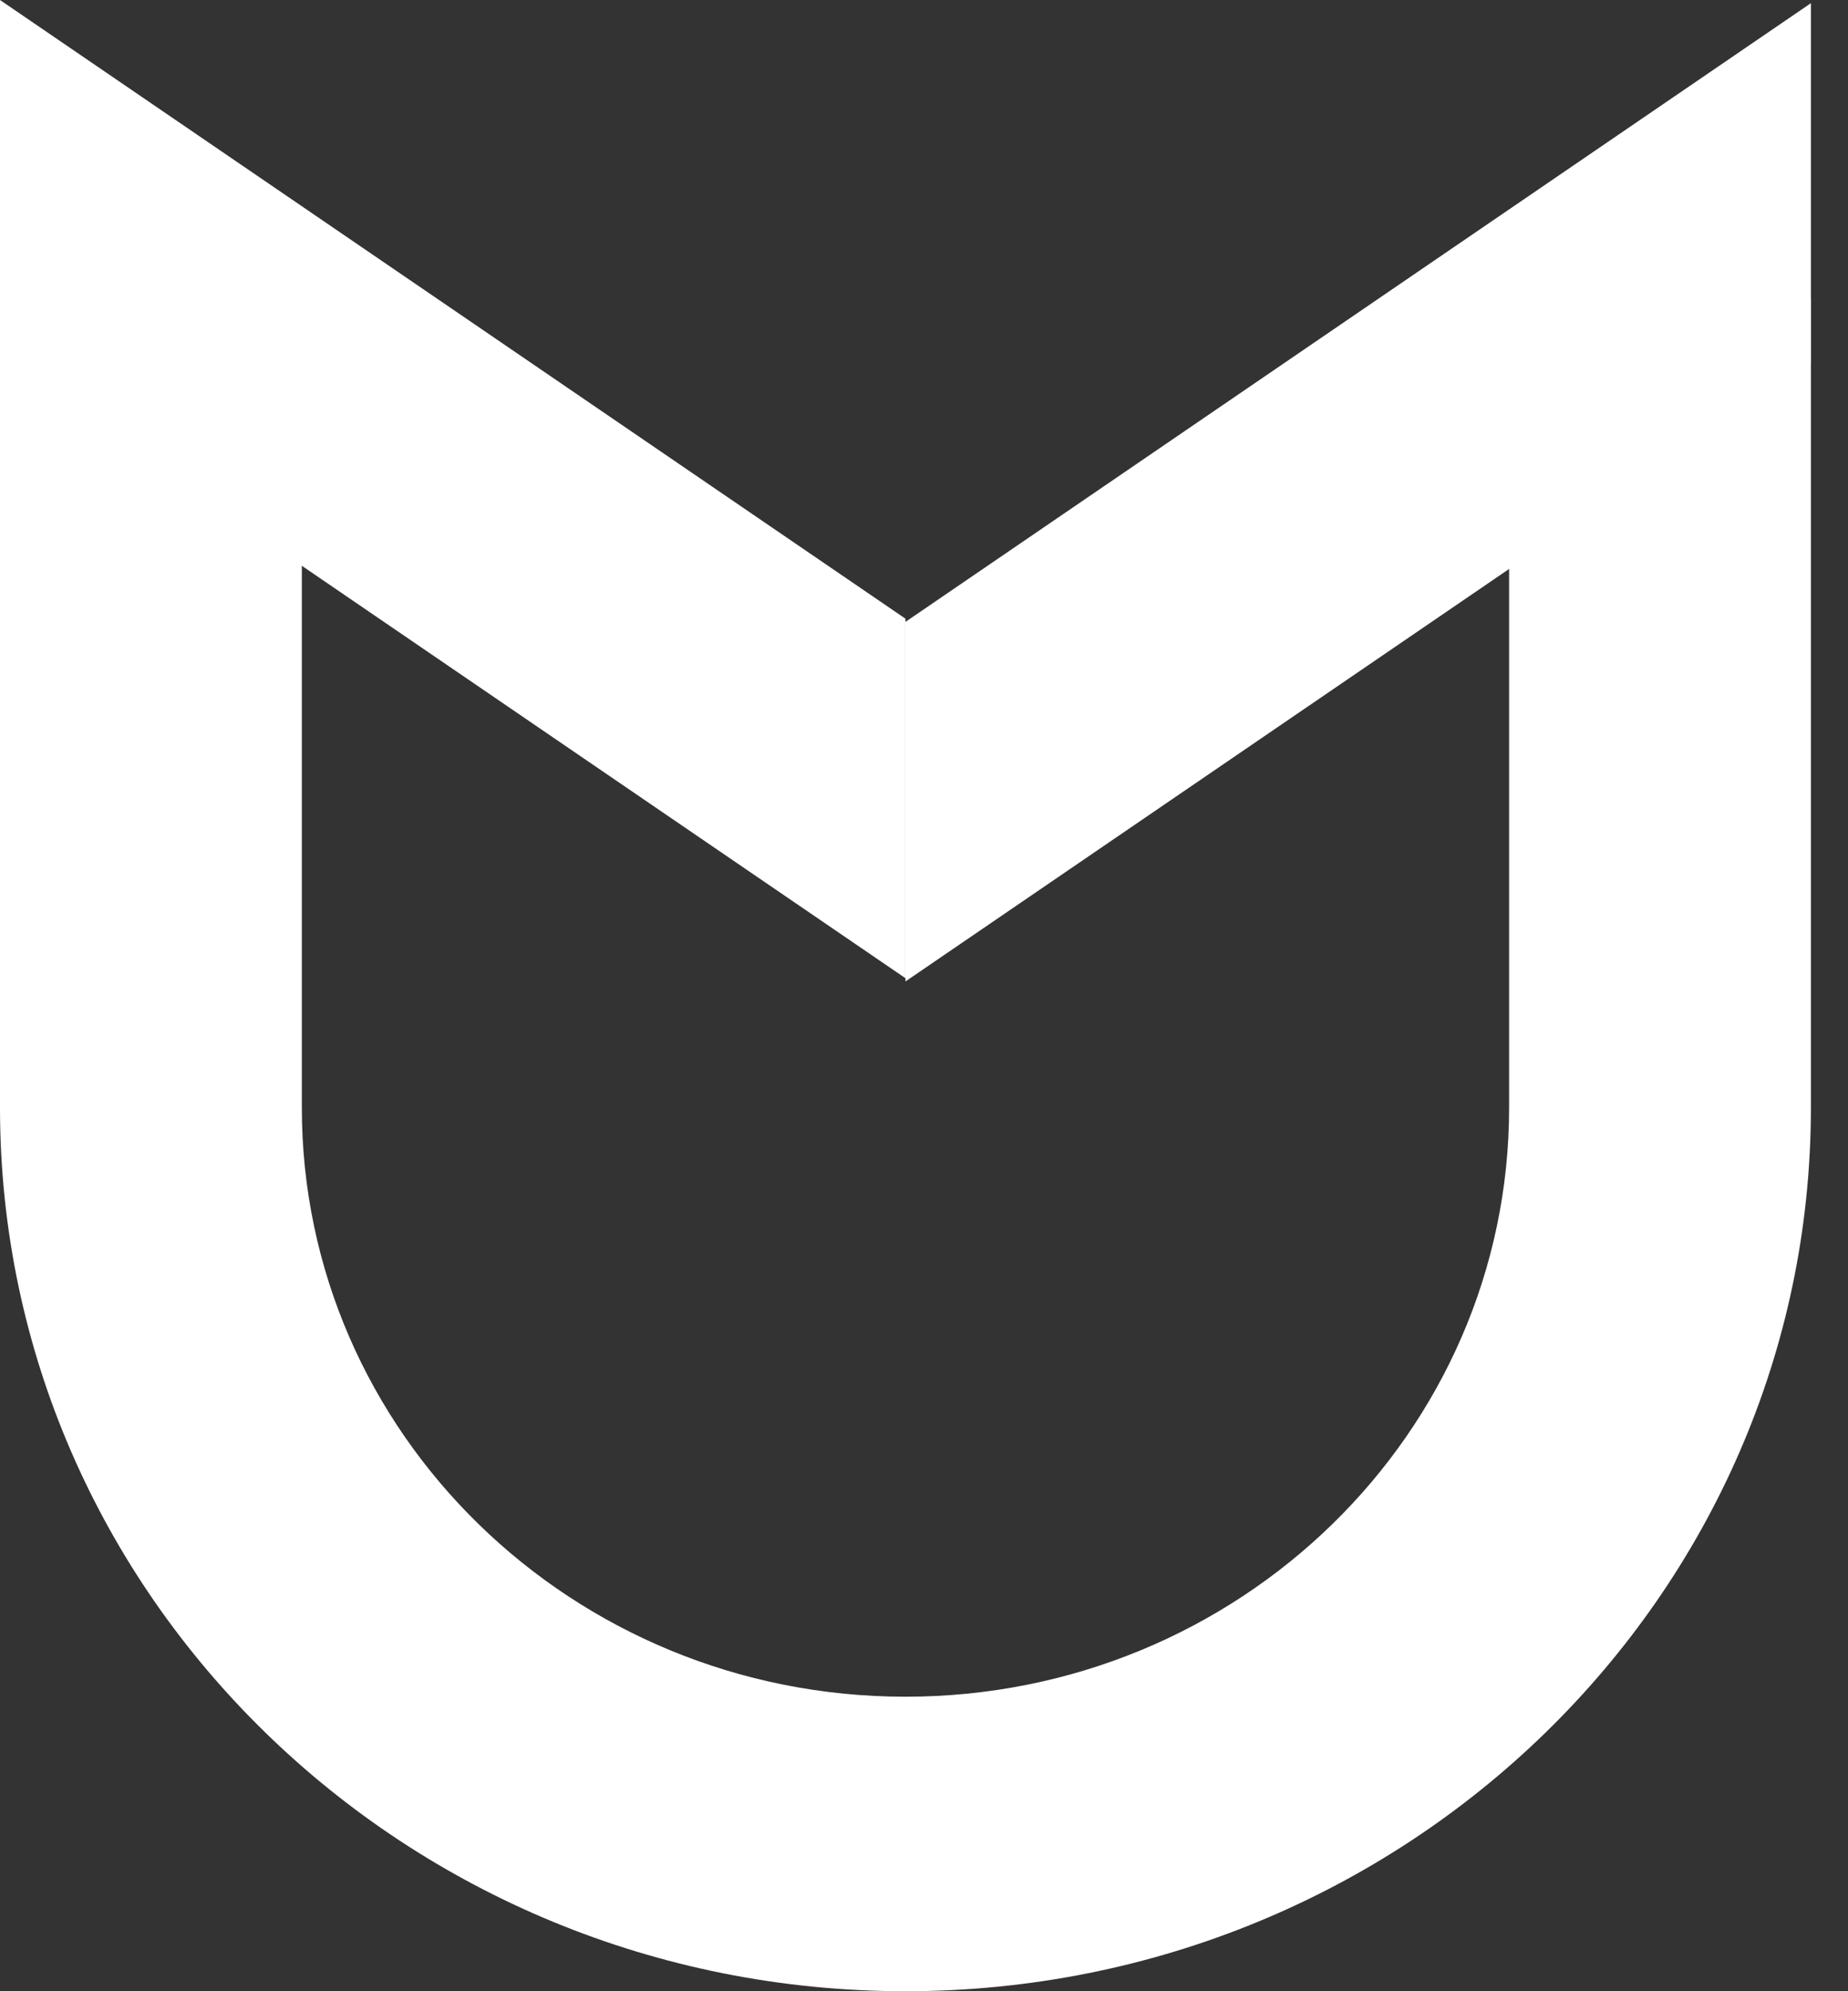 <?xml version="1.0" encoding="UTF-8"?>
<svg width="39px" height="42px" viewBox="0 0 39 42" version="1.1" xmlns="http://www.w3.org/2000/svg" xmlns:xlink="http://www.w3.org/1999/xlink">
    <rect x="0" y="0" width="39" height="42" fill="#333333" stroke="none"/>
    <title>nnt</title>
    <g id="Page-1" stroke="none" stroke-width="1" fill="none" fill-rule="evenodd">
        <g id="home" transform="translate(-825, -2814)" fill="#FFFFFF" fill-rule="nonzero">
            <g id="work2" transform="translate(0, 2774)">
                <g id="1-copy-2" transform="translate(655, 0)">
                    <g id="Group-11" transform="translate(50, 40)">
                        <g id="nnt" transform="translate(120, 0)">
                            <polygon id="Rectangle--Rectangle--Rectangle" points="19.109 13.05 19.109 20.633 0 7.584 0 0"></polygon>
                            <path d="M6.37,6.279 L6.37,23.363 C6.37,30.225 12.073,35.788 19.109,35.788 C26.144,35.788 31.848,30.225 31.848,23.363 L31.848,6.279 L38.217,6.279 L38.217,23.363 C38.217,33.656 29.662,42 19.109,42 C8.555,42 0,33.656 0,23.363 L0,6.279 L6.37,6.279 Z" id="Rectangle--Rectangle--Rectangle"></path>
                            <polygon id="Rectangle--Rectangle--Rectangle-Copy" transform="translate(28.663, 10.384) scale(-1, 1) rotate(-180) translate(-28.663, -10.384) " points="38.217 13.117 38.217 20.701 19.109 7.651 19.109 0.067"></polygon>
                        </g>
                    </g>
                </g>
            </g>
        </g>
    </g>
</svg>
